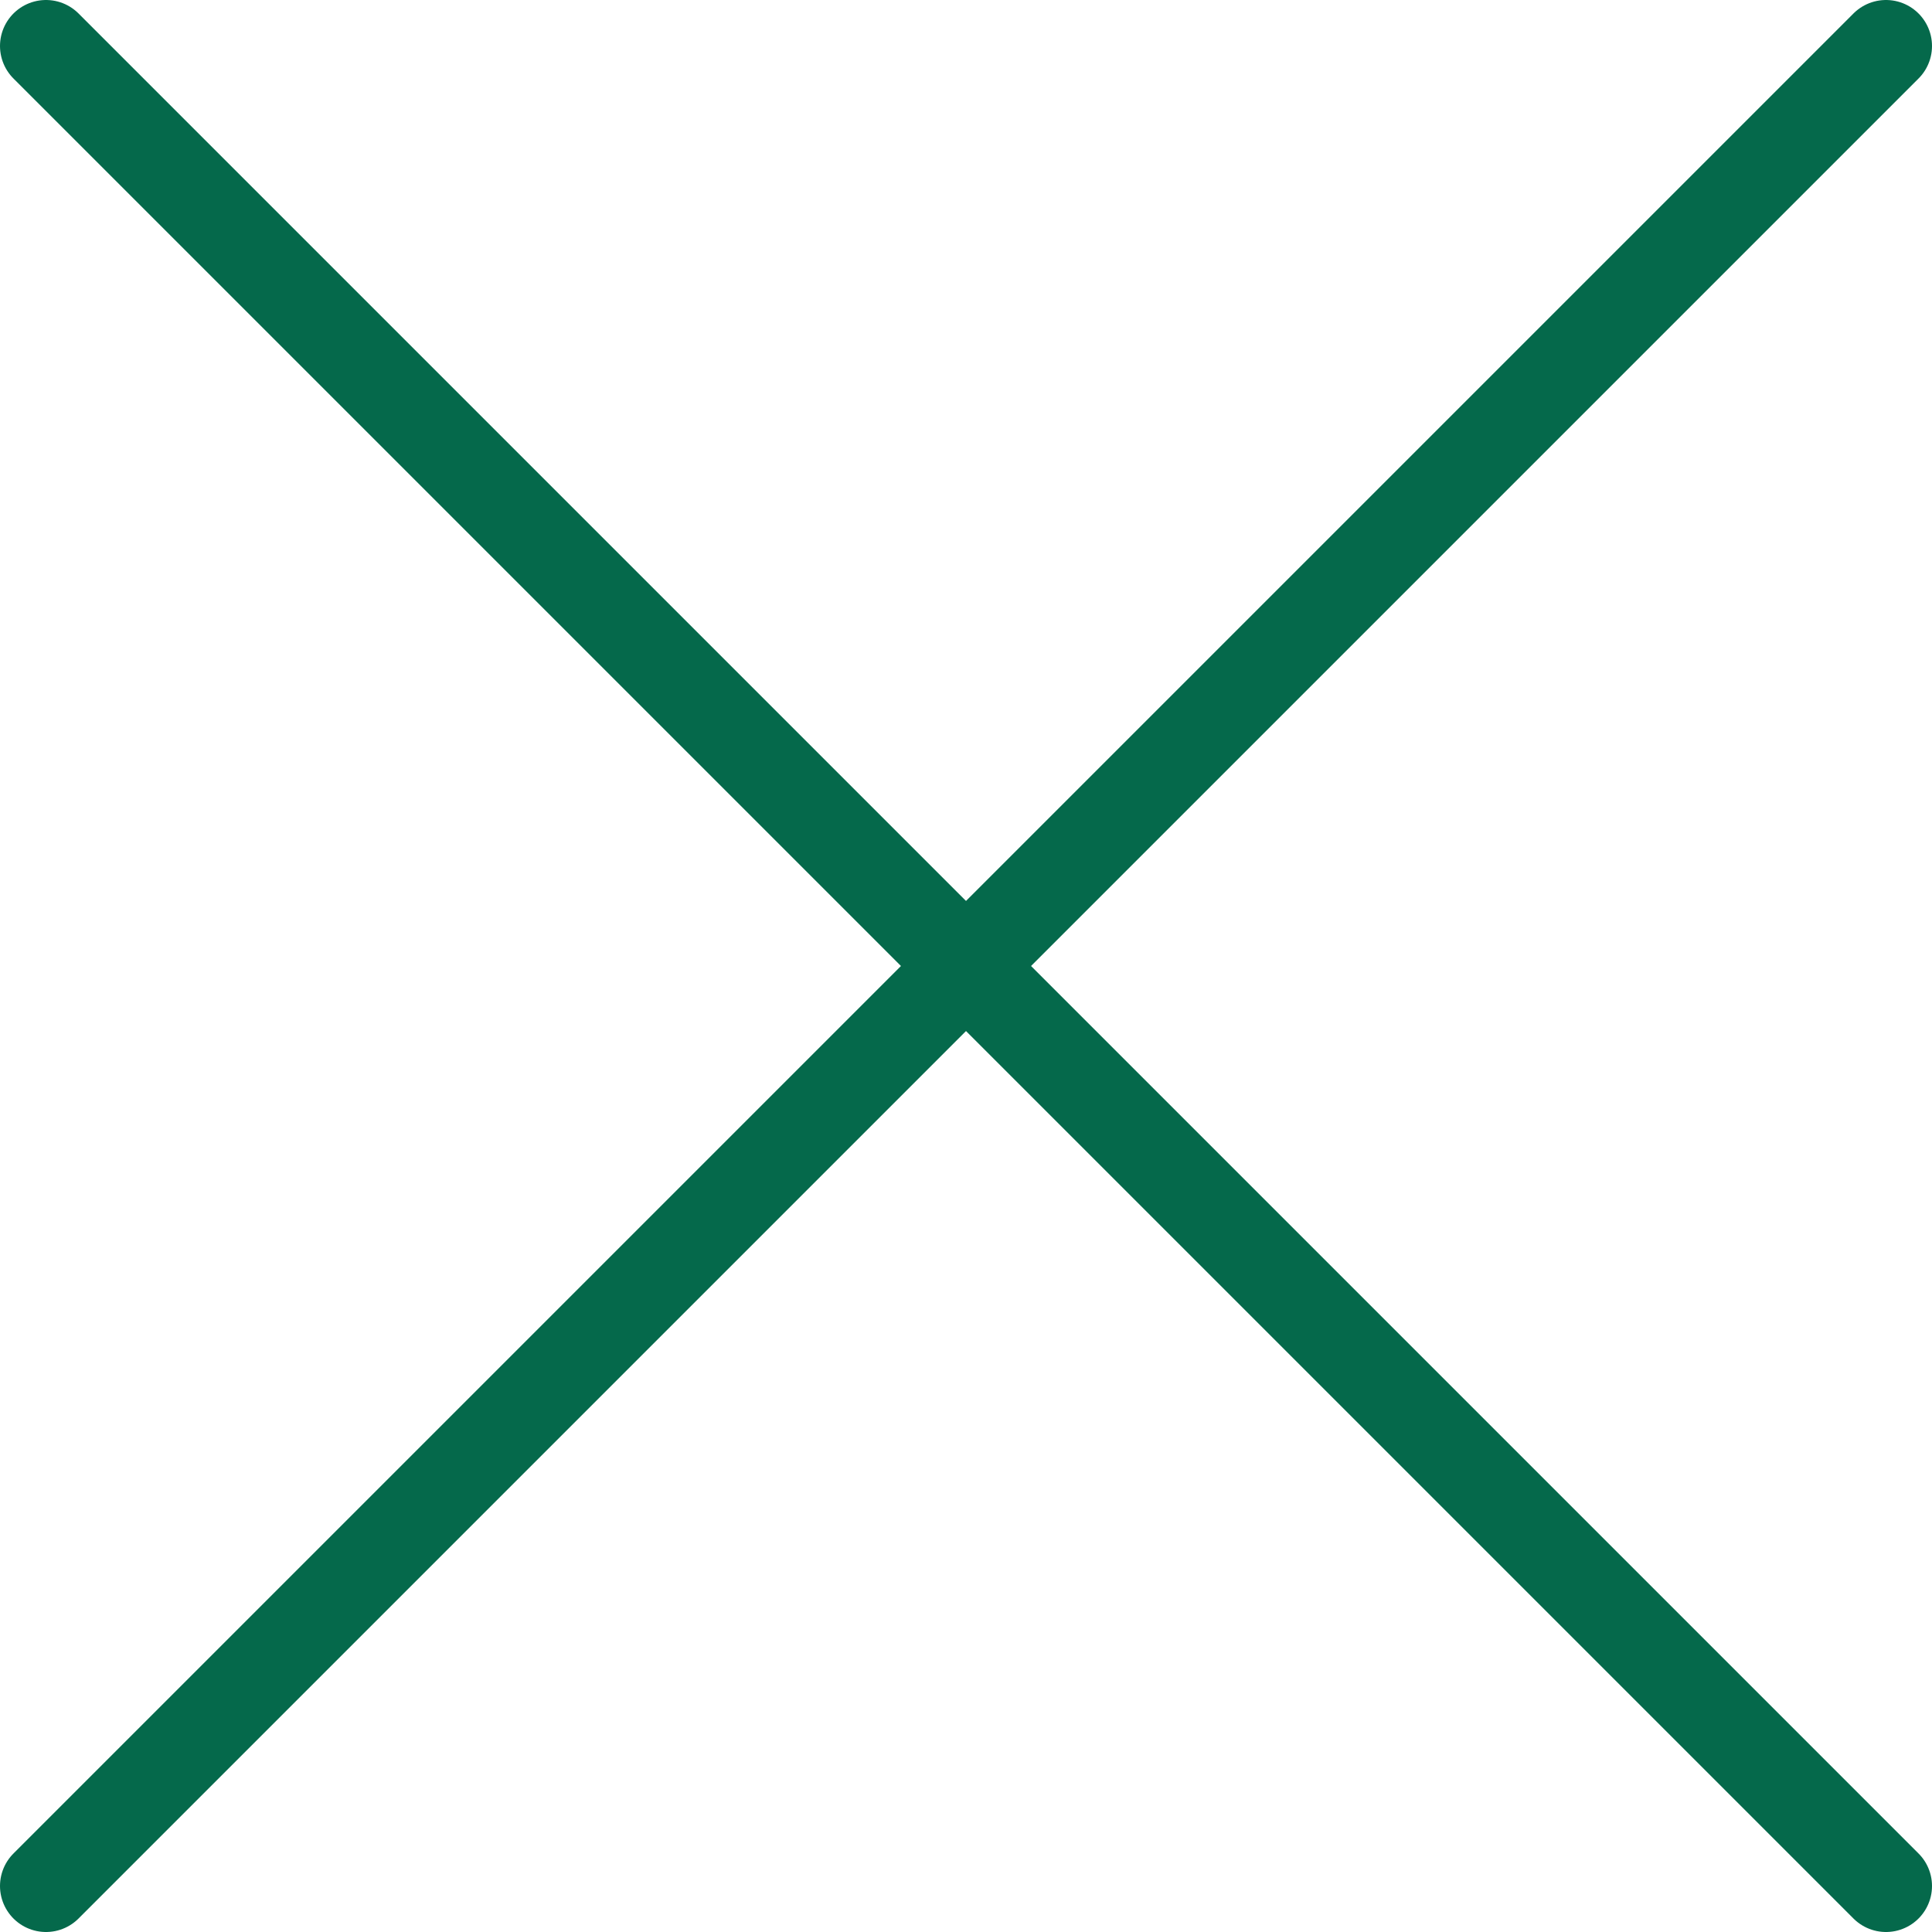 <svg width="42" height="42" viewBox="0 0 42 42" fill="none" xmlns="http://www.w3.org/2000/svg">
<path d="M41 1L1 41" stroke="#05694b" stroke-width="2" stroke-linecap="round" stroke-linejoin="round"/>
<path d="M41 41L1 1" stroke="#05694b" stroke-width="2" stroke-linecap="round" stroke-linejoin="round"/>
</svg>
